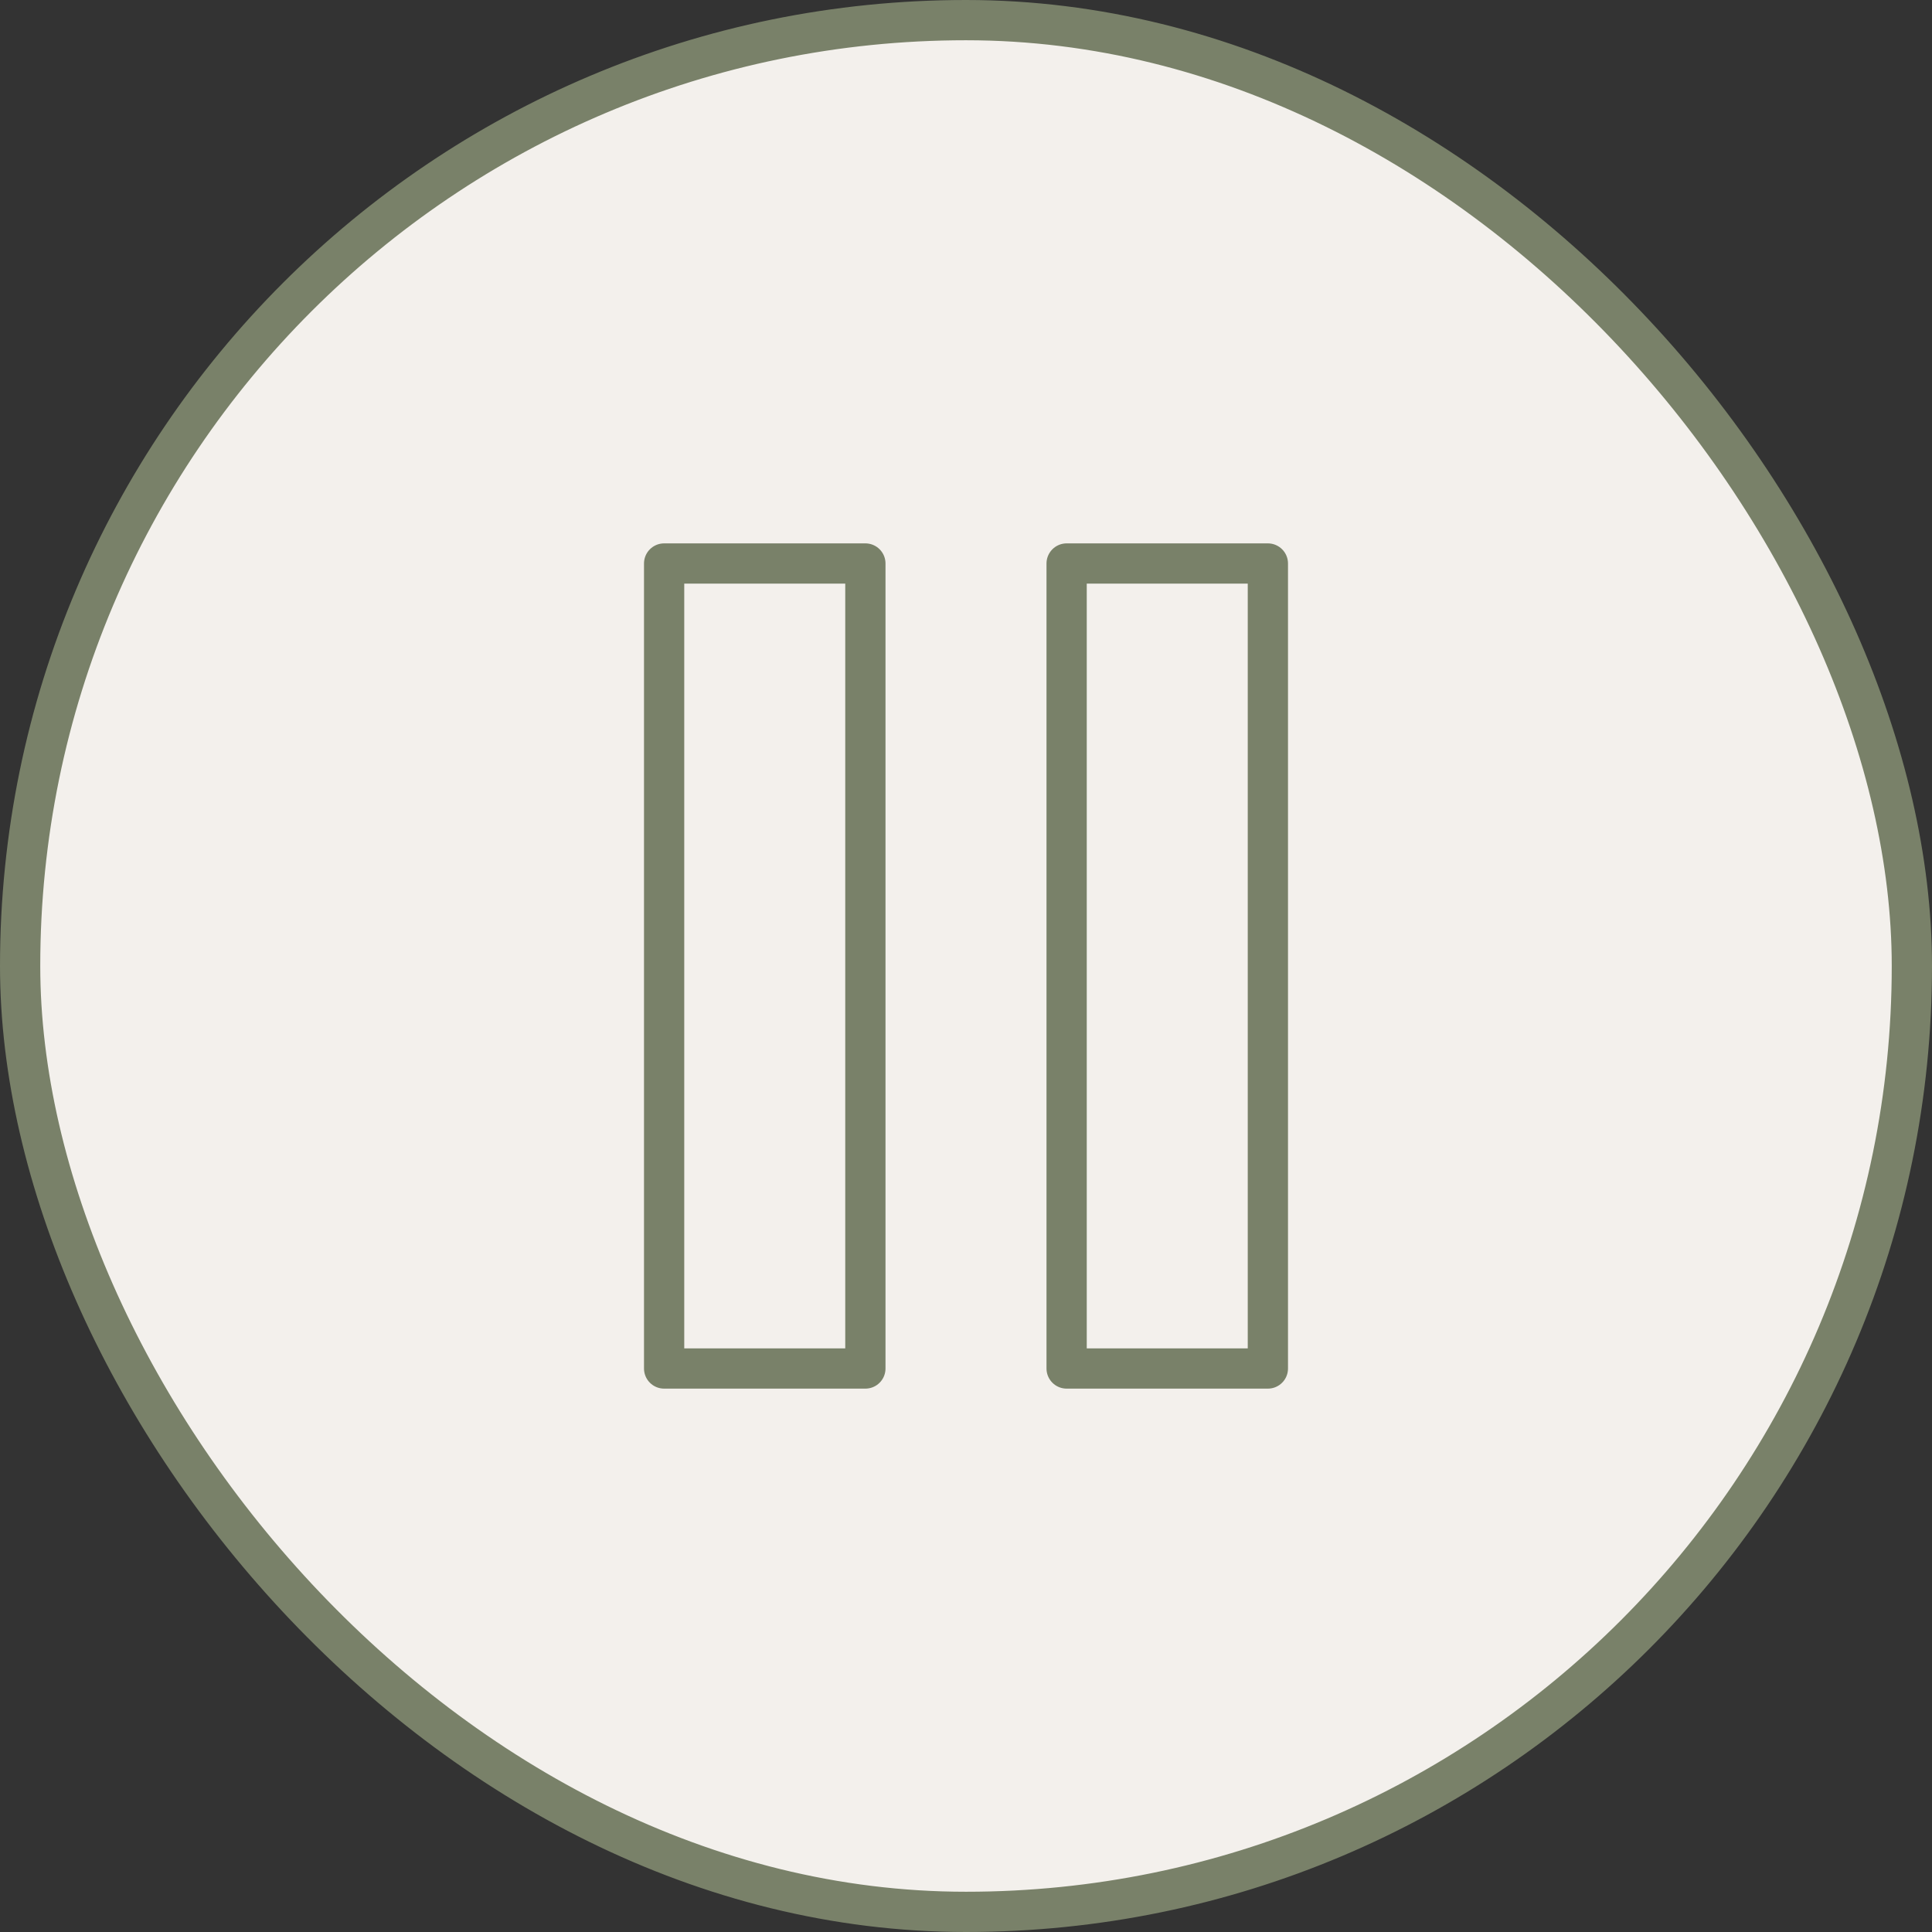 <?xml version="1.0" encoding="UTF-8"?> <svg xmlns="http://www.w3.org/2000/svg" width="48" height="48" viewBox="0 0 48 48" fill="none"><rect x="0" y="0" width="48" height="48" fill="#333333" stroke="none"/><rect x="0.5" y="0.5" width="47" height="47" rx="23.5" fill="#F3F0EC"></rect><rect x="0.5" y="0.5" width="47" height="47" rx="23.5" stroke="#798169"></rect><path d="M21.5 14H16.5V34H21.5V14Z" stroke="#798169" stroke-linecap="round" stroke-linejoin="round"></path><path d="M31.5 14H26.5V34H31.5V14Z" stroke="#798169" stroke-linecap="round" stroke-linejoin="round"></path></svg> 